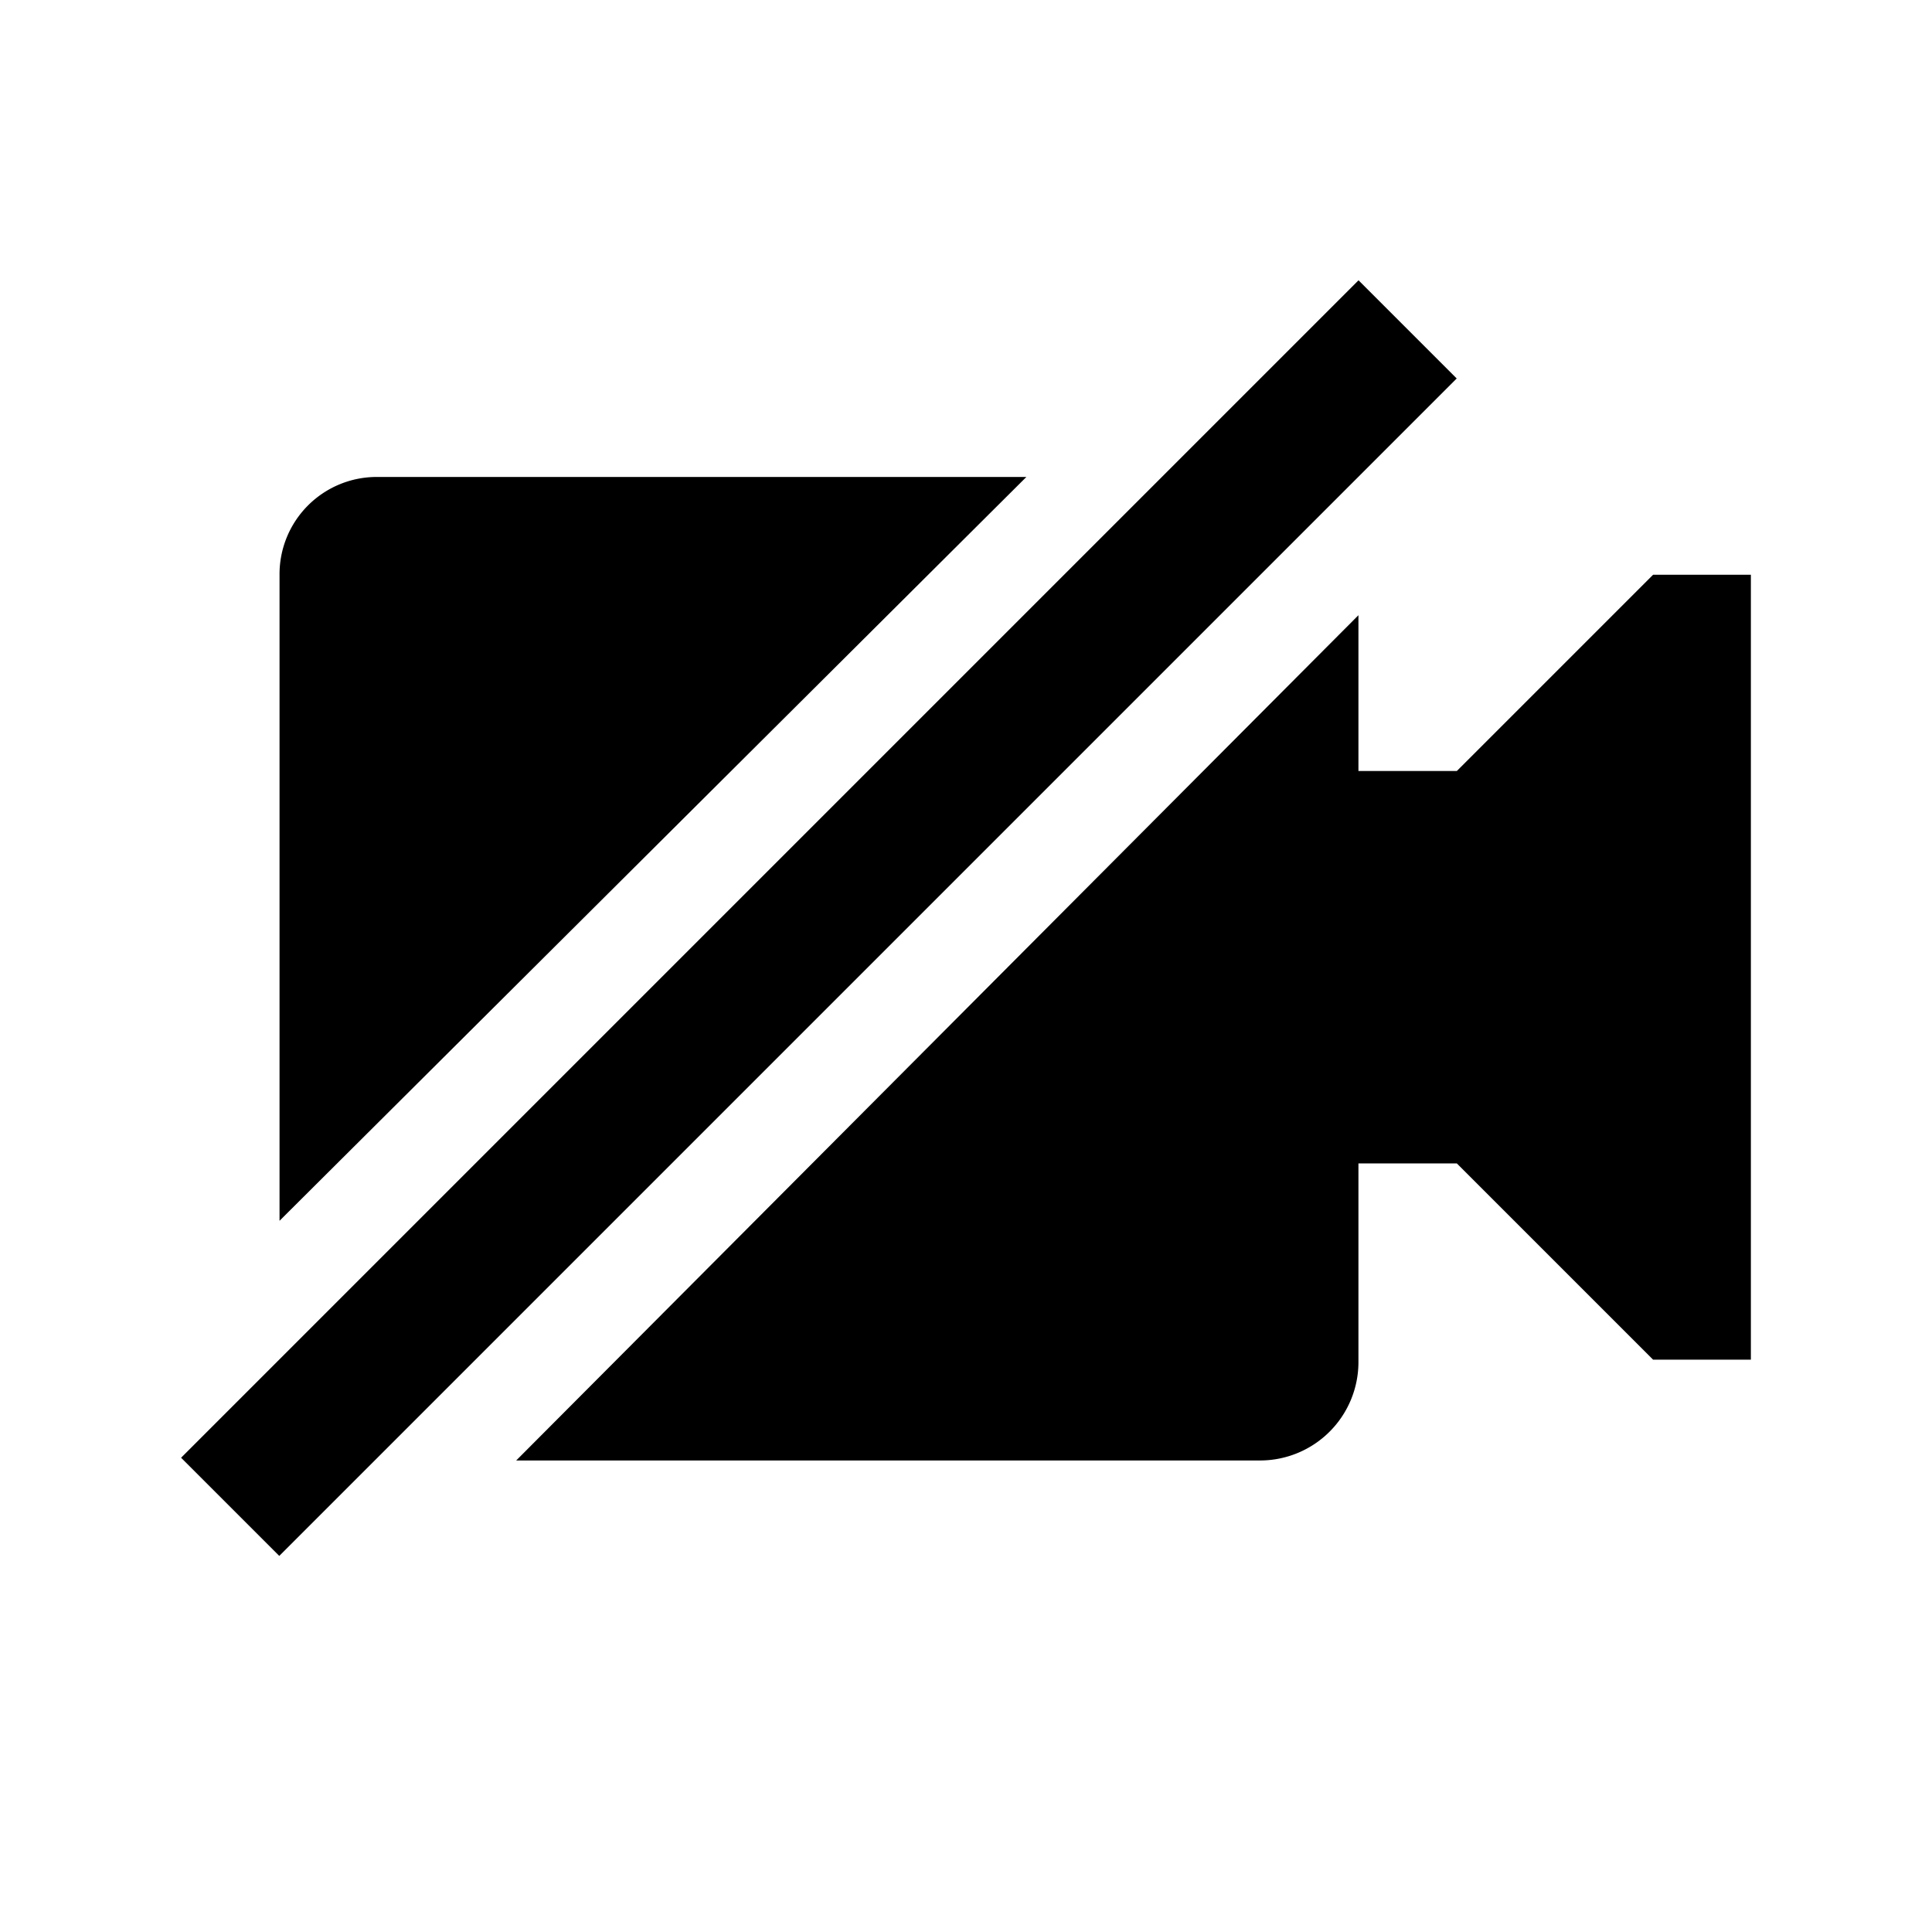 <svg xmlns="http://www.w3.org/2000/svg" width="32" height="32" viewBox="0 0 32 32"><title>videocamerawithslash</title><rect x="-0.23" y="14.06" width="27.58" height="2.3" transform="translate(-6.78 14.04) rotate(-45)"/><path d="M27.38,9.52l-3.25,3.25H22.5V10.19l-13.95,14H20.88a1.63,1.63,0,0,0,1.62-1.63V19.27h1.63l3.25,3.25H29v-13Z"/><path d="M6.25,7.9A1.61,1.61,0,0,0,4.63,9.52v10.7L17,7.9Z"/></svg>